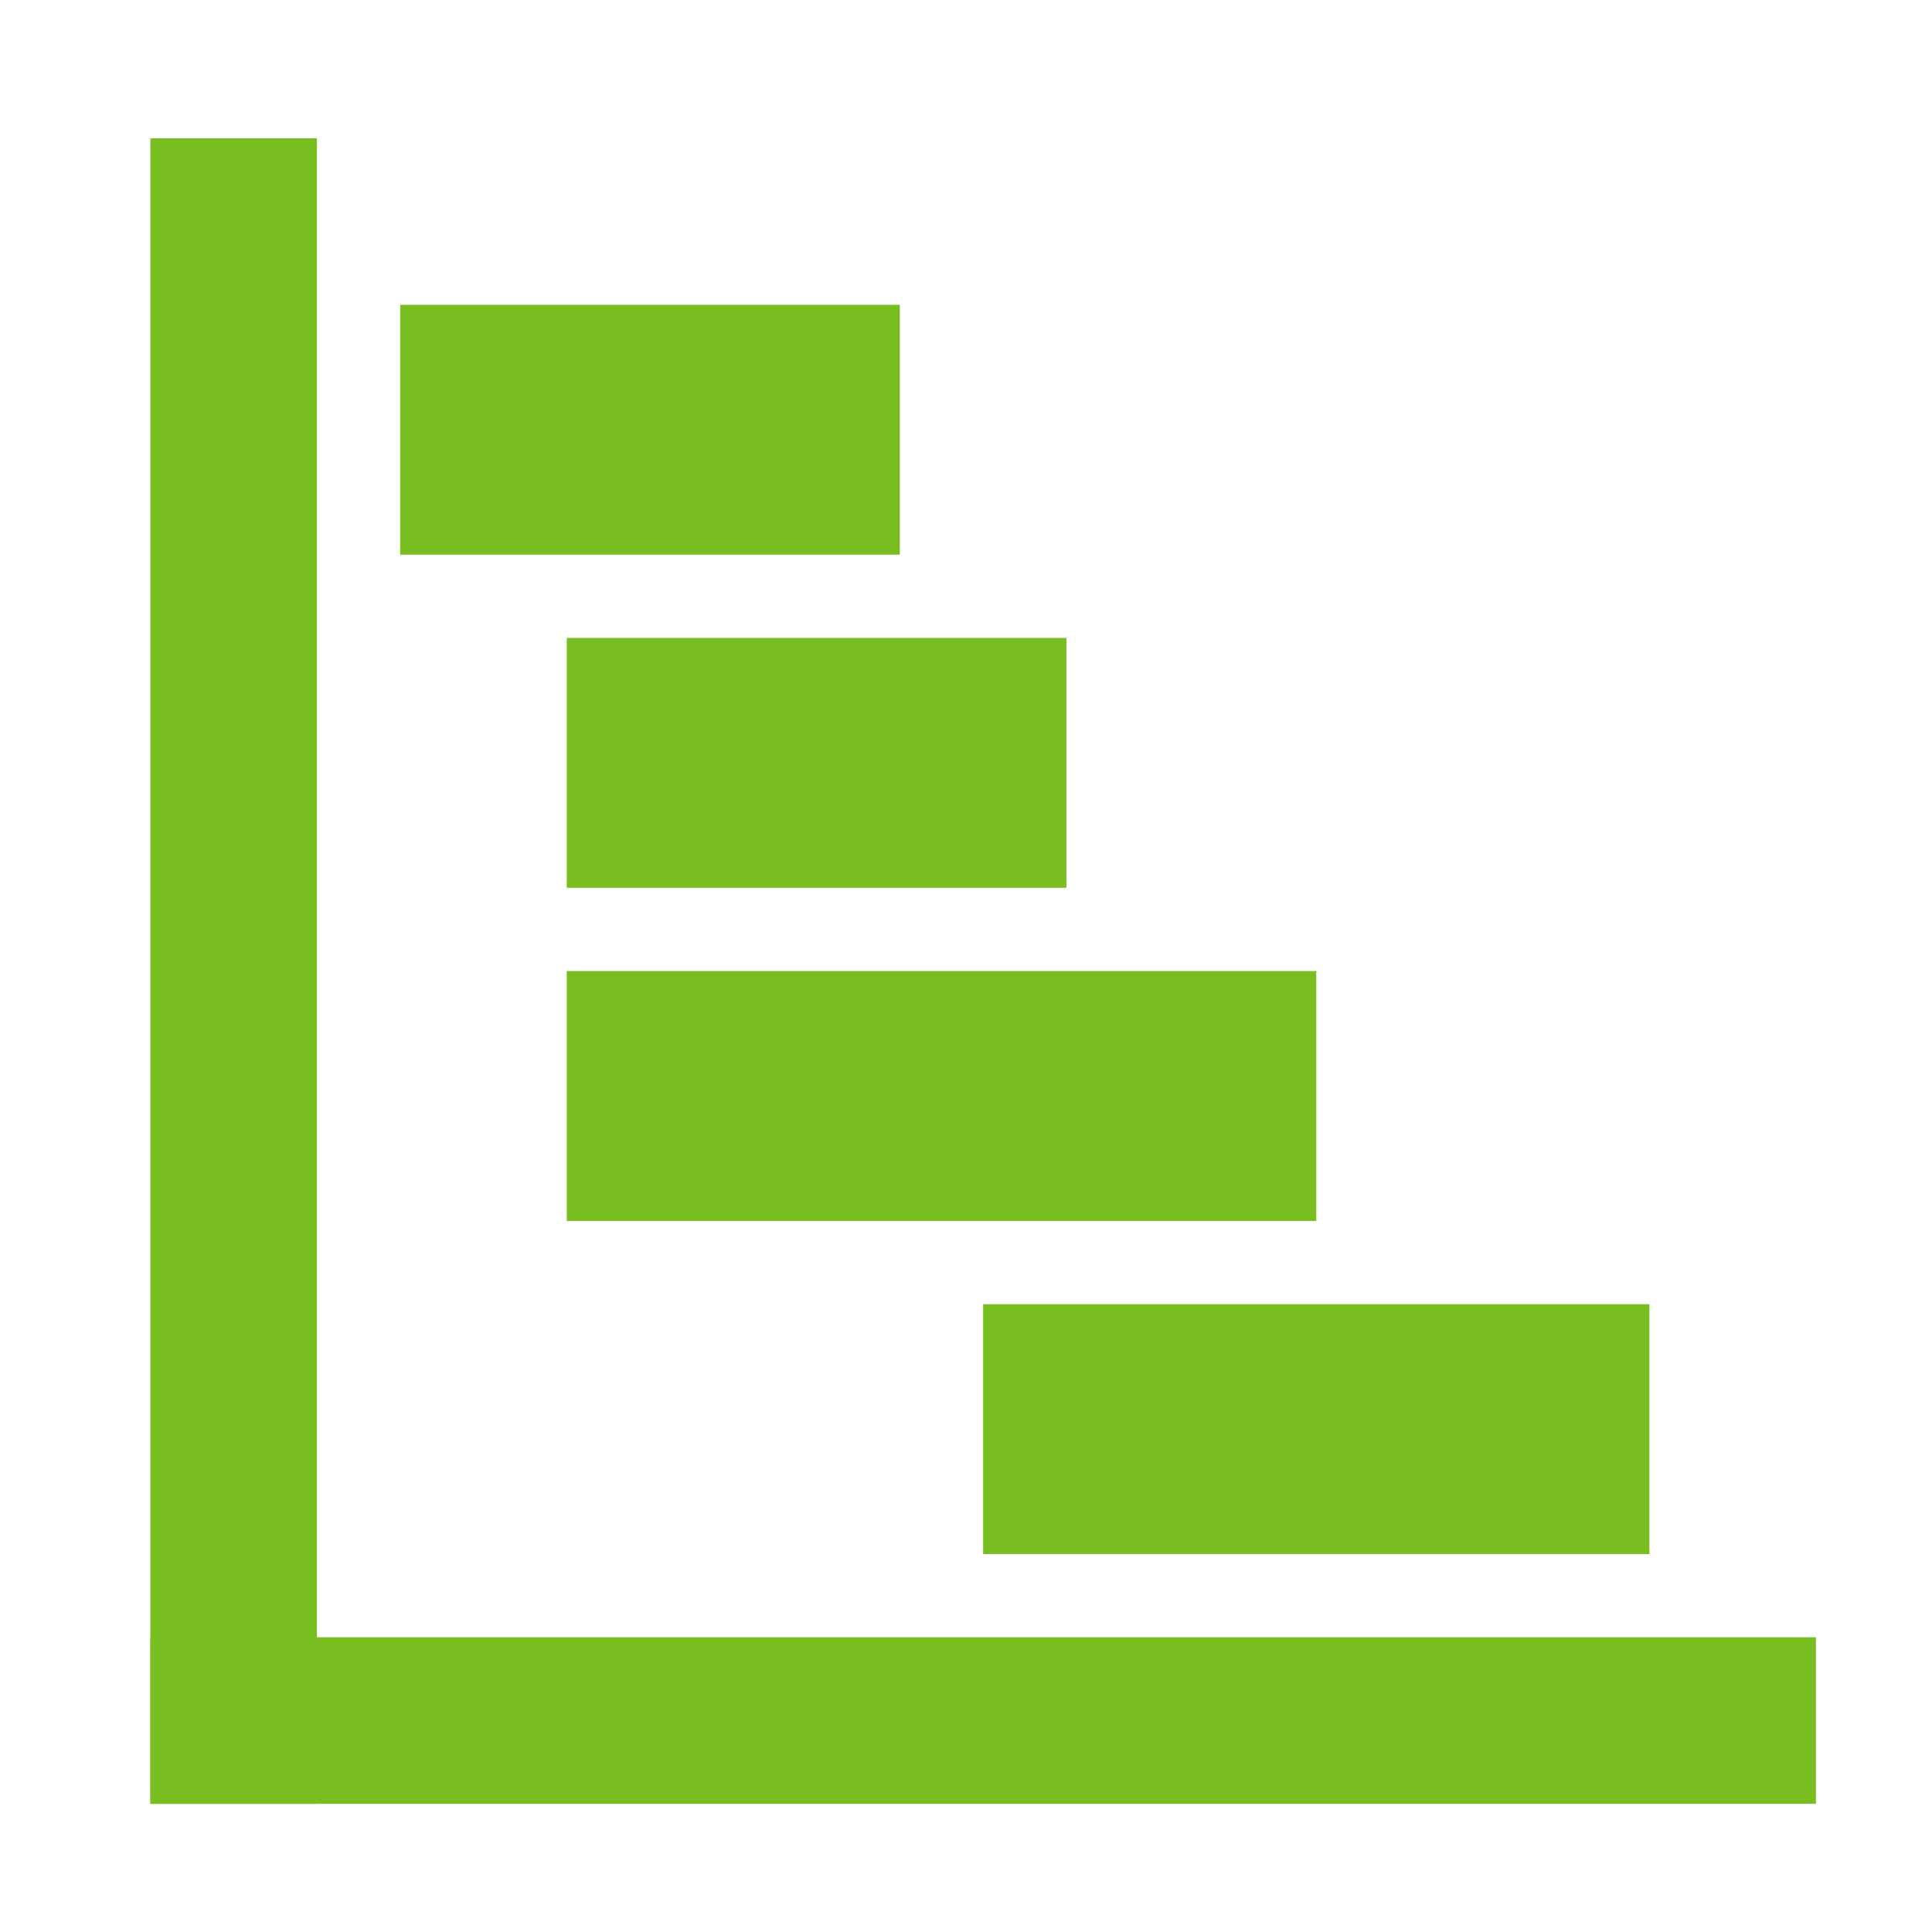 <svg id="Layer_1" data-name="Layer 1" xmlns="http://www.w3.org/2000/svg" viewBox="0 0 400 400"><title>Product_icons_green</title><rect x="31.13" y="28.63" width="34.48" height="344.84" style="fill:#78be20"/><rect x="31.13" y="338.98" width="344.84" height="34.48" style="fill:#78be20"/><rect x="82.85" y="63.11" width="103.45" height="51.73" style="fill:#78be20"/><rect x="117.34" y="132.08" width="103.45" height="51.73" style="fill:#78be20"/><rect x="117.34" y="201.05" width="155.18" height="51.73" style="fill:#78be20"/><rect x="203.55" y="270.02" width="137.94" height="51.73" style="fill:#78be20"/></svg>